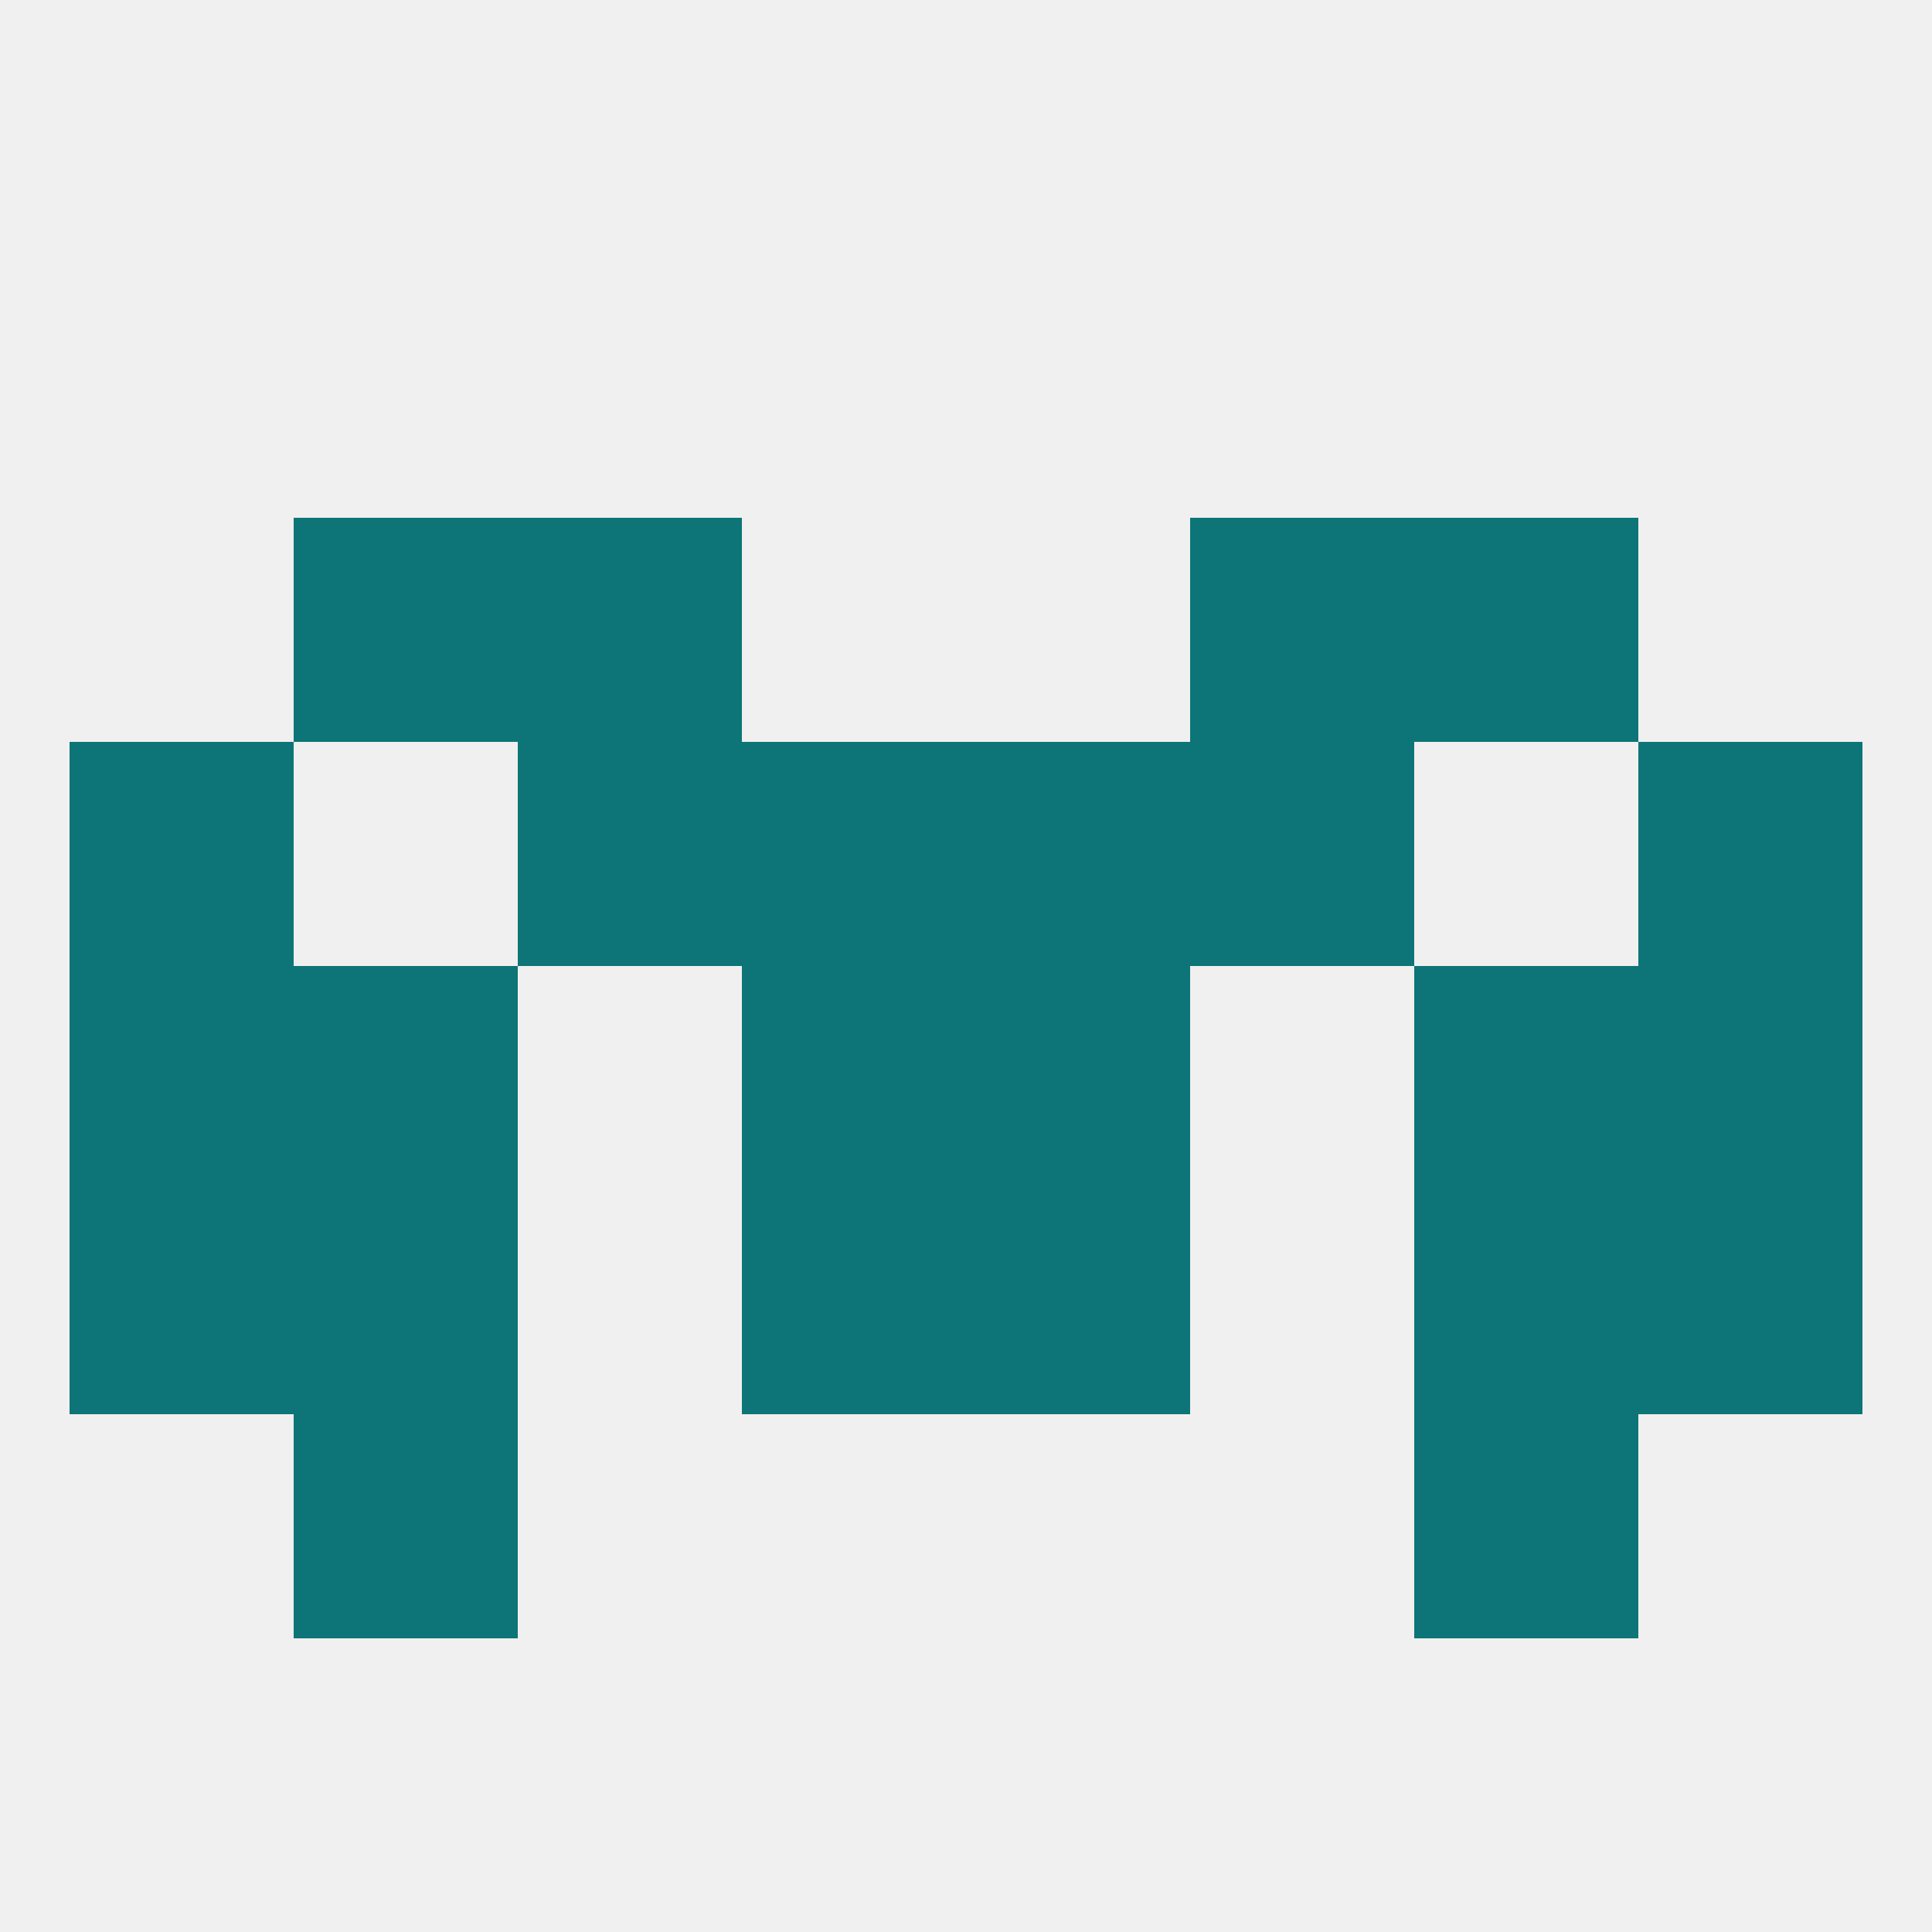 
<!--   <?xml version="1.0"?> -->
<svg version="1.1" baseprofile="full" xmlns="http://www.w3.org/2000/svg" xmlns:xlink="http://www.w3.org/1999/xlink" xmlns:ev="http://www.w3.org/2001/xml-events" width="250" height="250" viewBox="0 0 250 250" >
	<rect width="100%" height="100%" fill="rgba(240,240,240,255)"/>

	<rect x="212" y="125" width="29" height="29" fill="rgba(13,117,119,255)"/>
	<rect x="96" y="125" width="29" height="29" fill="rgba(13,117,119,255)"/>
	<rect x="125" y="125" width="29" height="29" fill="rgba(13,117,119,255)"/>
	<rect x="38" y="125" width="29" height="29" fill="rgba(13,117,119,255)"/>
	<rect x="183" y="125" width="29" height="29" fill="rgba(13,117,119,255)"/>
	<rect x="9" y="125" width="29" height="29" fill="rgba(13,117,119,255)"/>
	<rect x="67" y="96" width="29" height="29" fill="rgba(13,117,119,255)"/>
	<rect x="154" y="96" width="29" height="29" fill="rgba(13,117,119,255)"/>
	<rect x="96" y="96" width="29" height="29" fill="rgba(13,117,119,255)"/>
	<rect x="125" y="96" width="29" height="29" fill="rgba(13,117,119,255)"/>
	<rect x="9" y="96" width="29" height="29" fill="rgba(13,117,119,255)"/>
	<rect x="212" y="96" width="29" height="29" fill="rgba(13,117,119,255)"/>
	<rect x="9" y="154" width="29" height="29" fill="rgba(13,117,119,255)"/>
	<rect x="212" y="154" width="29" height="29" fill="rgba(13,117,119,255)"/>
	<rect x="96" y="154" width="29" height="29" fill="rgba(13,117,119,255)"/>
	<rect x="125" y="154" width="29" height="29" fill="rgba(13,117,119,255)"/>
	<rect x="38" y="154" width="29" height="29" fill="rgba(13,117,119,255)"/>
	<rect x="183" y="154" width="29" height="29" fill="rgba(13,117,119,255)"/>
	<rect x="38" y="183" width="29" height="29" fill="rgba(13,117,119,255)"/>
	<rect x="183" y="183" width="29" height="29" fill="rgba(13,117,119,255)"/>
	<rect x="67" y="67" width="29" height="29" fill="rgba(13,117,119,255)"/>
	<rect x="154" y="67" width="29" height="29" fill="rgba(13,117,119,255)"/>
	<rect x="38" y="67" width="29" height="29" fill="rgba(13,117,119,255)"/>
	<rect x="183" y="67" width="29" height="29" fill="rgba(13,117,119,255)"/>
</svg>
